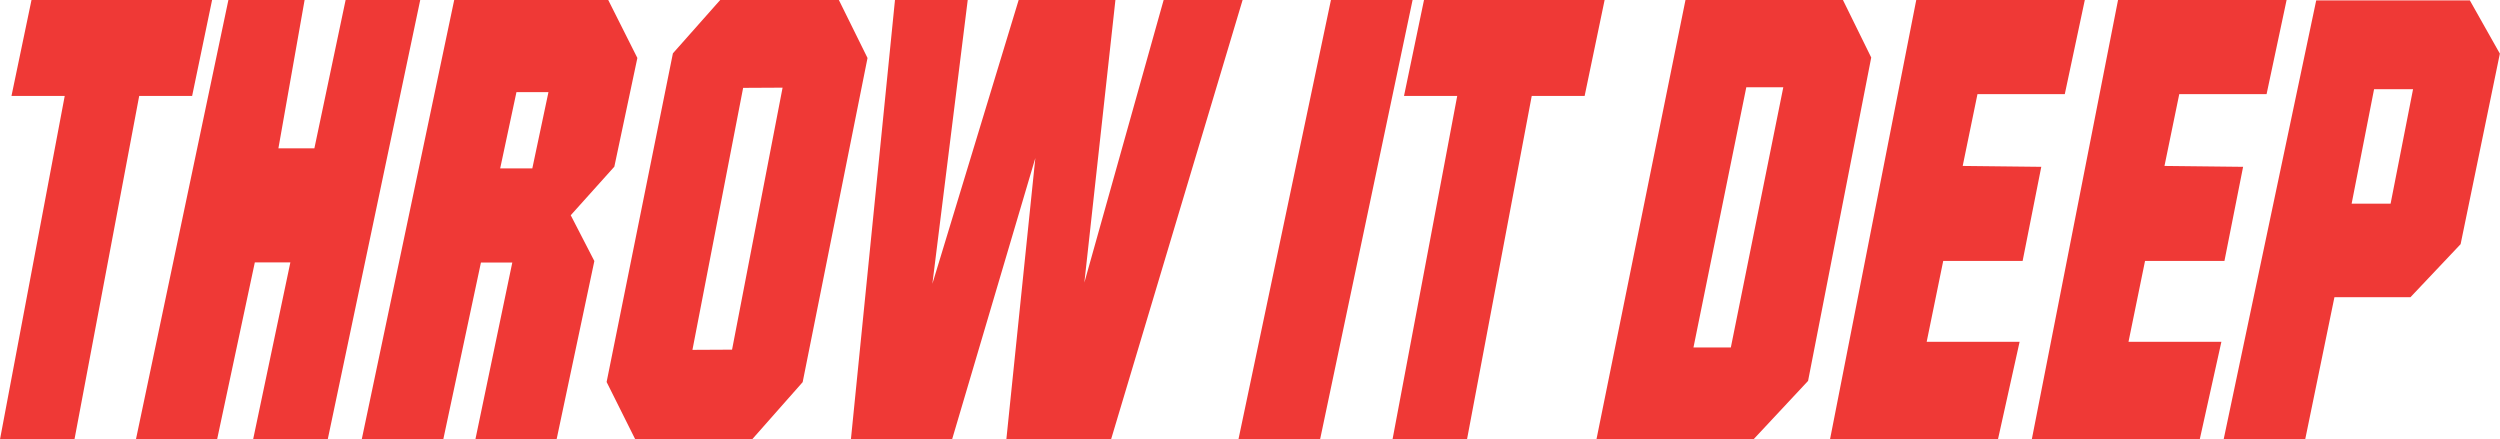 <svg xmlns="http://www.w3.org/2000/svg" width="259.57mm" height="45.62mm" viewBox="0 0 735.8 129.3"><polygon points="56.55 28.22 62.42 0 9.27 0 3.38 28.22 19.05 28.22 0 129.3 21.92 129.3 40.97 28.22 56.55 28.22" fill="#ef3936"/><polygon points="419.11 0 413.23 28.22 428.89 28.22 409.85 129.3 431.77 129.3 450.82 28.22 466.39 28.22 472.27 0 419.11 0" fill="#ef3936"/><polygon points="101.72 0 92.53 43.64 81.94 43.64 89.65 0 67.22 0 40.01 129.3 63.9 129.3 75 77.22 85.46 77.22 74.5 129.3 96.46 129.3 123.68 0 101.72 0" fill="#ef3936"/><path d="M181.48,52.71l6.78-32L179.69,3.66H134.35L107.13,133h24l11.09-52.08h9.23L140.58,133h23.9L175.6,80.48,168.65,67Zm-24.14.51h-9.46l4.79-22.45h9.42Z" transform="translate(-0.67 -3.66)" fill="#ef3936"/><path d="M247.57,3.66H212.63L198.72,19.35l-19.51,96.73L187.66,133H222l14.91-16.88L256,20.72Zm-31.44,102.9-11.66.06,14.92-77.11L231,29.45Z" transform="translate(-0.67 -3.66)" fill="#ef3936"/><polygon points="342.48 0 319.15 83.15 328.29 0 299.81 0 274.42 83.51 284.82 0 263.41 0 250.44 129.3 280.22 129.3 304.72 46.51 296.19 129.3 327.01 129.3 365.72 0 342.48 0" fill="#ef3936"/><polygon points="391.72 0 364.5 129.3 388.53 129.3 415.75 0 391.72 0" fill="#ef3936"/><path d="M543.09,3.66H496.74L470.53,133h46.19l16.1-17.24,18.59-95.18Zm-33,102.26h-11l15.55-76.58h10.89Z" transform="translate(-0.67 -3.66)" fill="#ef3936"/><polygon points="595.3 76.78 600.79 49.09 577.66 48.83 582.01 27.69 607.71 27.69 613.6 0 563.99 0 538.61 129.3 588.04 129.3 594.41 100.59 567.06 100.59 571.93 76.78 595.3 76.78" fill="#ef3936"/><polygon points="631.33 76.78 654.7 76.78 660.19 49.09 637.05 48.83 641.4 27.69 667.1 27.69 672.99 0 623.38 0 598 129.3 647.43 129.3 653.8 100.59 626.46 100.59 631.33 76.78" fill="#ef3936"/><path d="M727.59,3.76H682.38L655.16,132.85h24l8.58-41.73h22.38l14.76-15.61,11.55-56.07ZM704.27,63.6H692.8l6.61-33.7h11.47Z" transform="translate(-0.67 -3.66)" fill="#ef3936"/></svg>